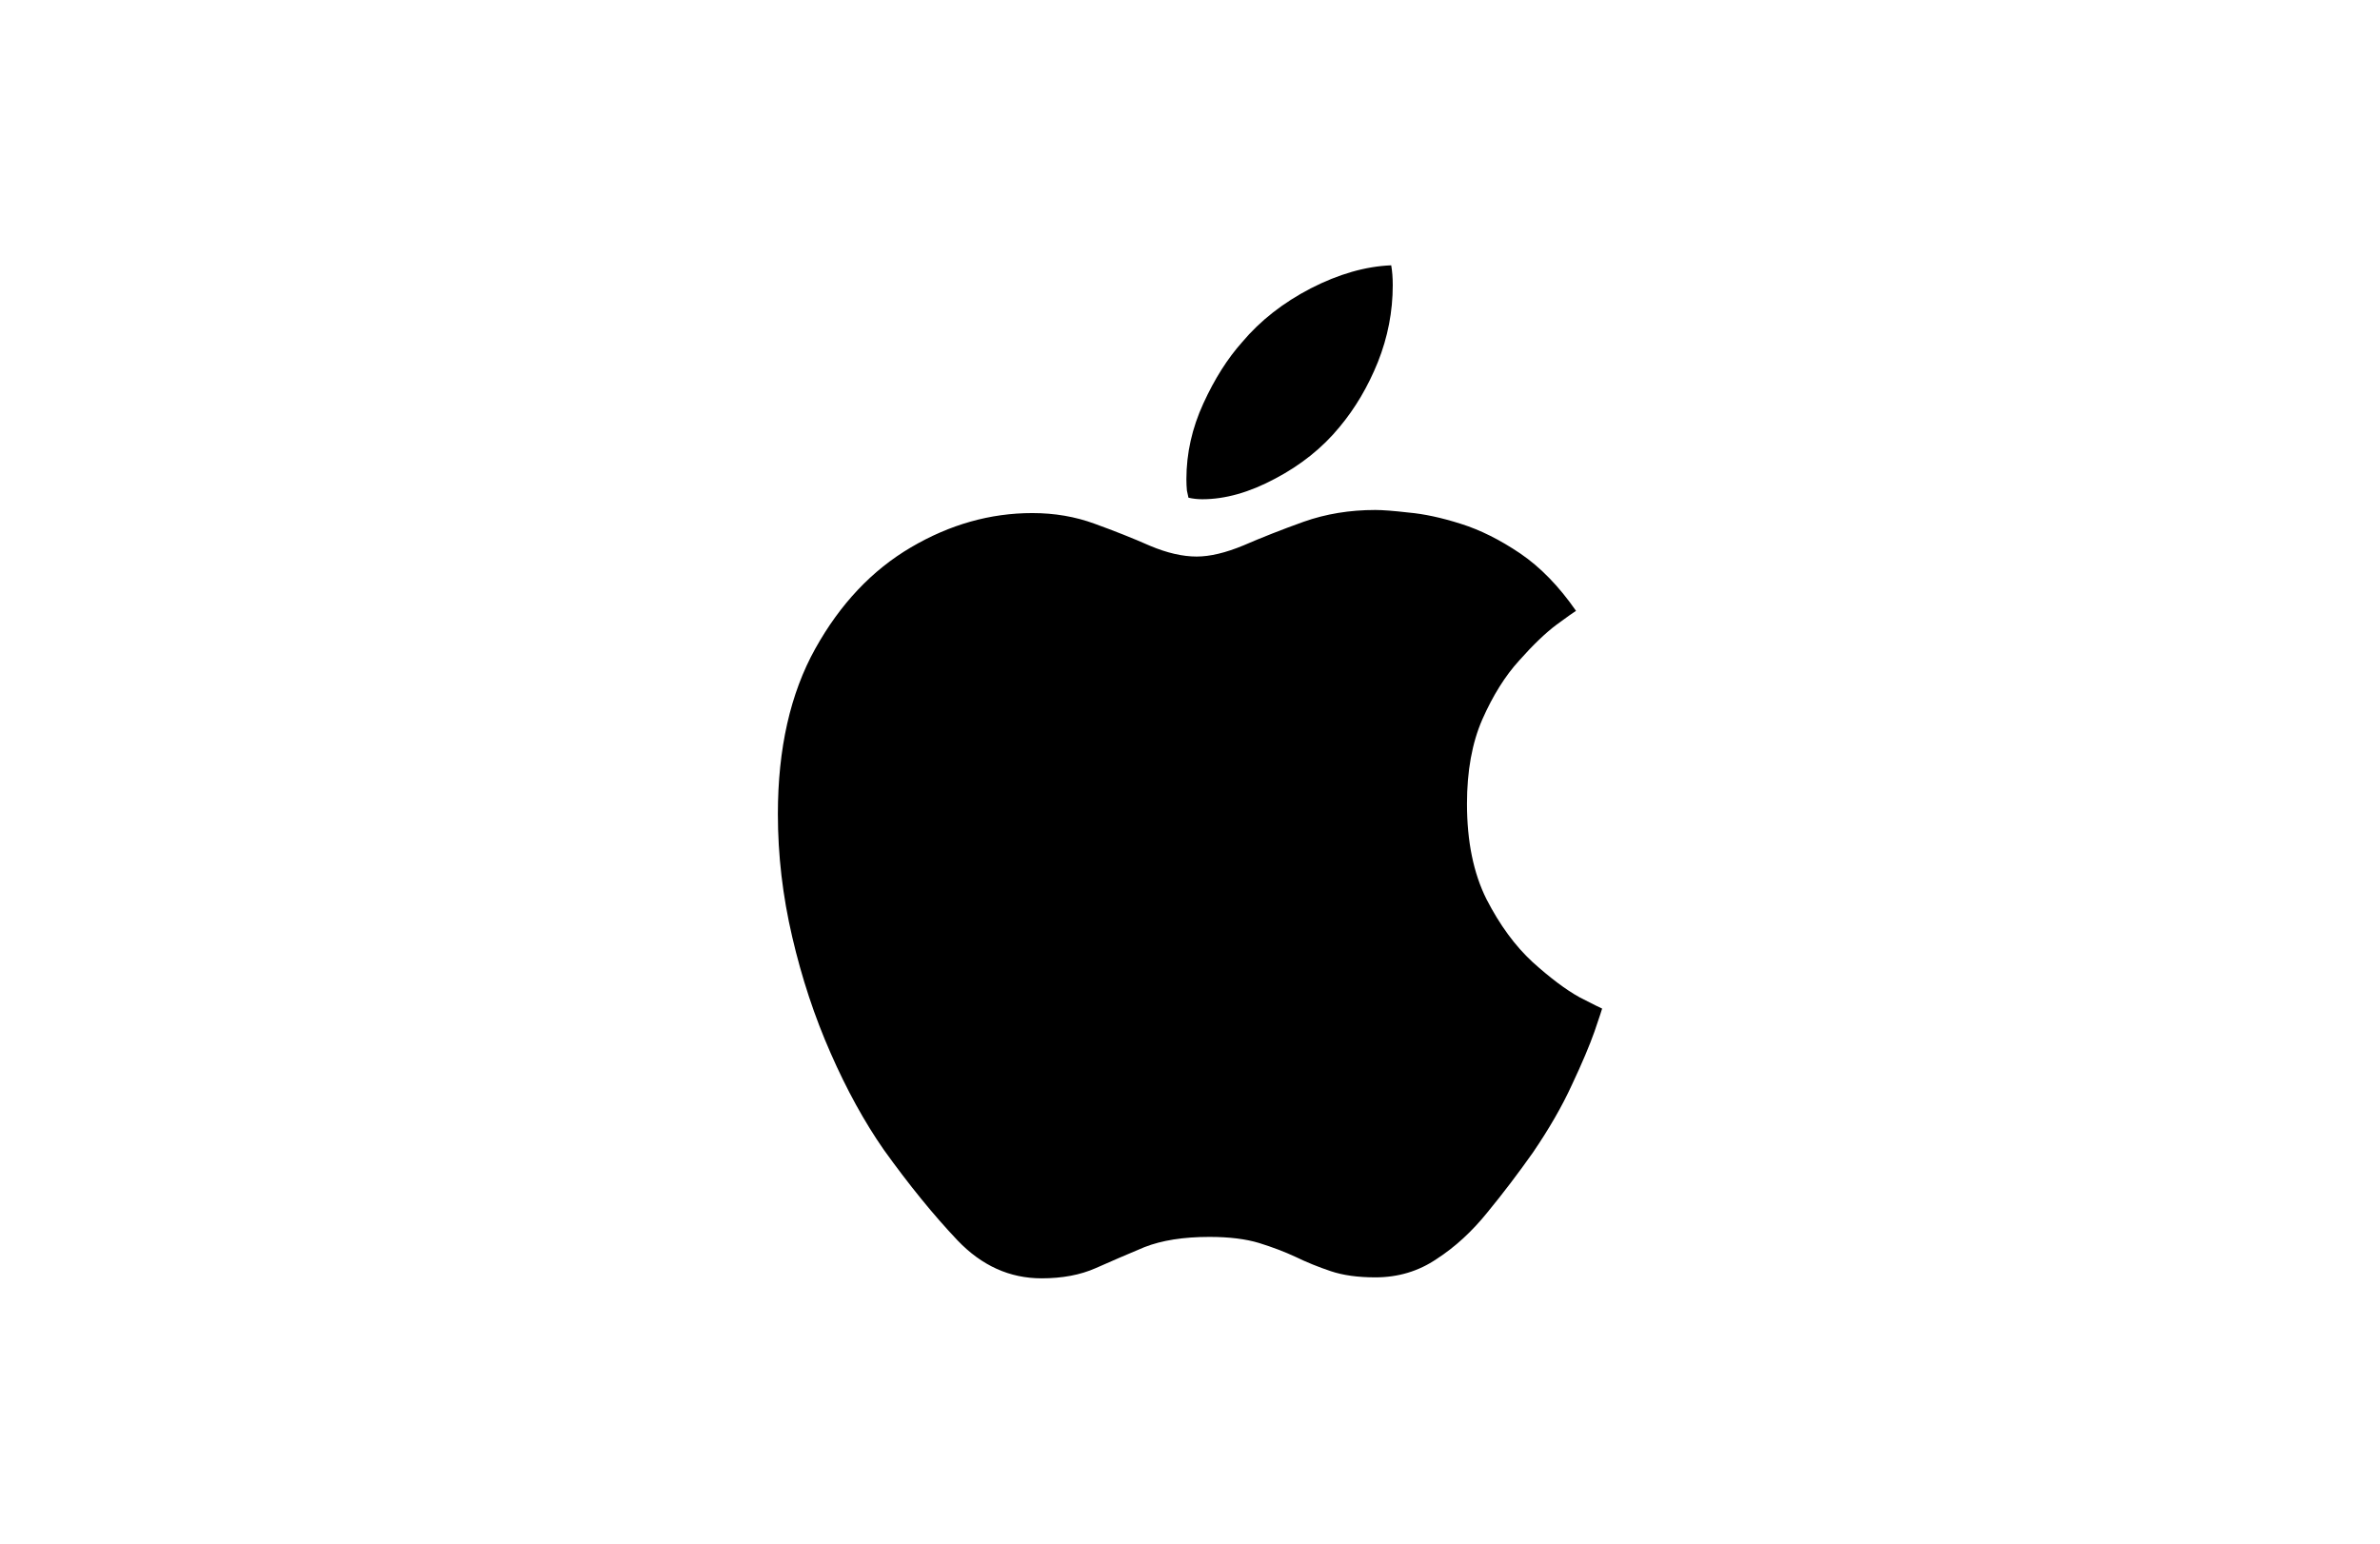 <?xml version="1.0" encoding="utf-8"?>
<svg xmlns="http://www.w3.org/2000/svg" fill="none" height="100%" overflow="visible" preserveAspectRatio="none" style="display: block;" viewBox="0 0 37 24" width="100%">
<g id="Apple Logo">
<path d="M21.381 7.929C21.493 7.929 21.665 7.942 21.898 7.969C22.137 7.99 22.408 8.048 22.71 8.144C23.013 8.239 23.32 8.393 23.634 8.605C23.947 8.818 24.236 9.115 24.501 9.497C24.474 9.513 24.374 9.584 24.199 9.712C24.029 9.839 23.835 10.025 23.618 10.269C23.4 10.508 23.209 10.813 23.045 11.184C22.885 11.55 22.806 11.988 22.806 12.497C22.806 13.081 22.907 13.575 23.108 13.978C23.315 14.381 23.554 14.707 23.825 14.957C24.101 15.206 24.345 15.389 24.557 15.506C24.774 15.617 24.891 15.676 24.907 15.681C24.902 15.702 24.862 15.822 24.788 16.039C24.713 16.251 24.597 16.527 24.437 16.867C24.284 17.201 24.082 17.551 23.832 17.918C23.604 18.241 23.368 18.552 23.124 18.849C22.885 19.146 22.623 19.387 22.336 19.573C22.055 19.764 21.737 19.86 21.381 19.86C21.11 19.86 20.88 19.828 20.689 19.764C20.498 19.7 20.315 19.626 20.14 19.541C19.97 19.462 19.781 19.39 19.575 19.326C19.367 19.263 19.11 19.231 18.802 19.231C18.399 19.231 18.062 19.284 17.792 19.39C17.526 19.501 17.274 19.61 17.035 19.716C16.797 19.822 16.516 19.875 16.192 19.875C15.698 19.875 15.263 19.679 14.887 19.286C14.515 18.894 14.133 18.424 13.741 17.878C13.438 17.443 13.162 16.941 12.913 16.373C12.663 15.806 12.464 15.204 12.316 14.567C12.167 13.93 12.093 13.293 12.093 12.657C12.093 11.638 12.287 10.781 12.674 10.086C13.061 9.391 13.557 8.865 14.162 8.51C14.767 8.154 15.396 7.977 16.049 7.977C16.393 7.977 16.717 8.032 17.02 8.144C17.327 8.255 17.614 8.369 17.879 8.486C18.145 8.598 18.386 8.653 18.604 8.653C18.81 8.653 19.055 8.595 19.336 8.478C19.617 8.356 19.927 8.234 20.267 8.112C20.612 7.99 20.983 7.929 21.381 7.929ZM20.824 6.64C20.559 6.963 20.224 7.231 19.821 7.443C19.423 7.656 19.047 7.762 18.691 7.762C18.617 7.762 18.545 7.754 18.476 7.738C18.471 7.717 18.463 7.68 18.452 7.627C18.447 7.573 18.444 7.515 18.444 7.451C18.444 7.048 18.532 6.656 18.707 6.274C18.882 5.891 19.084 5.573 19.312 5.318C19.593 4.984 19.948 4.706 20.378 4.483C20.813 4.26 21.23 4.141 21.628 4.125C21.644 4.215 21.652 4.318 21.652 4.435C21.652 4.844 21.575 5.242 21.421 5.629C21.267 6.011 21.068 6.348 20.824 6.64Z" fill="black" id="Apple Logo_2"/>
</g>
</svg>